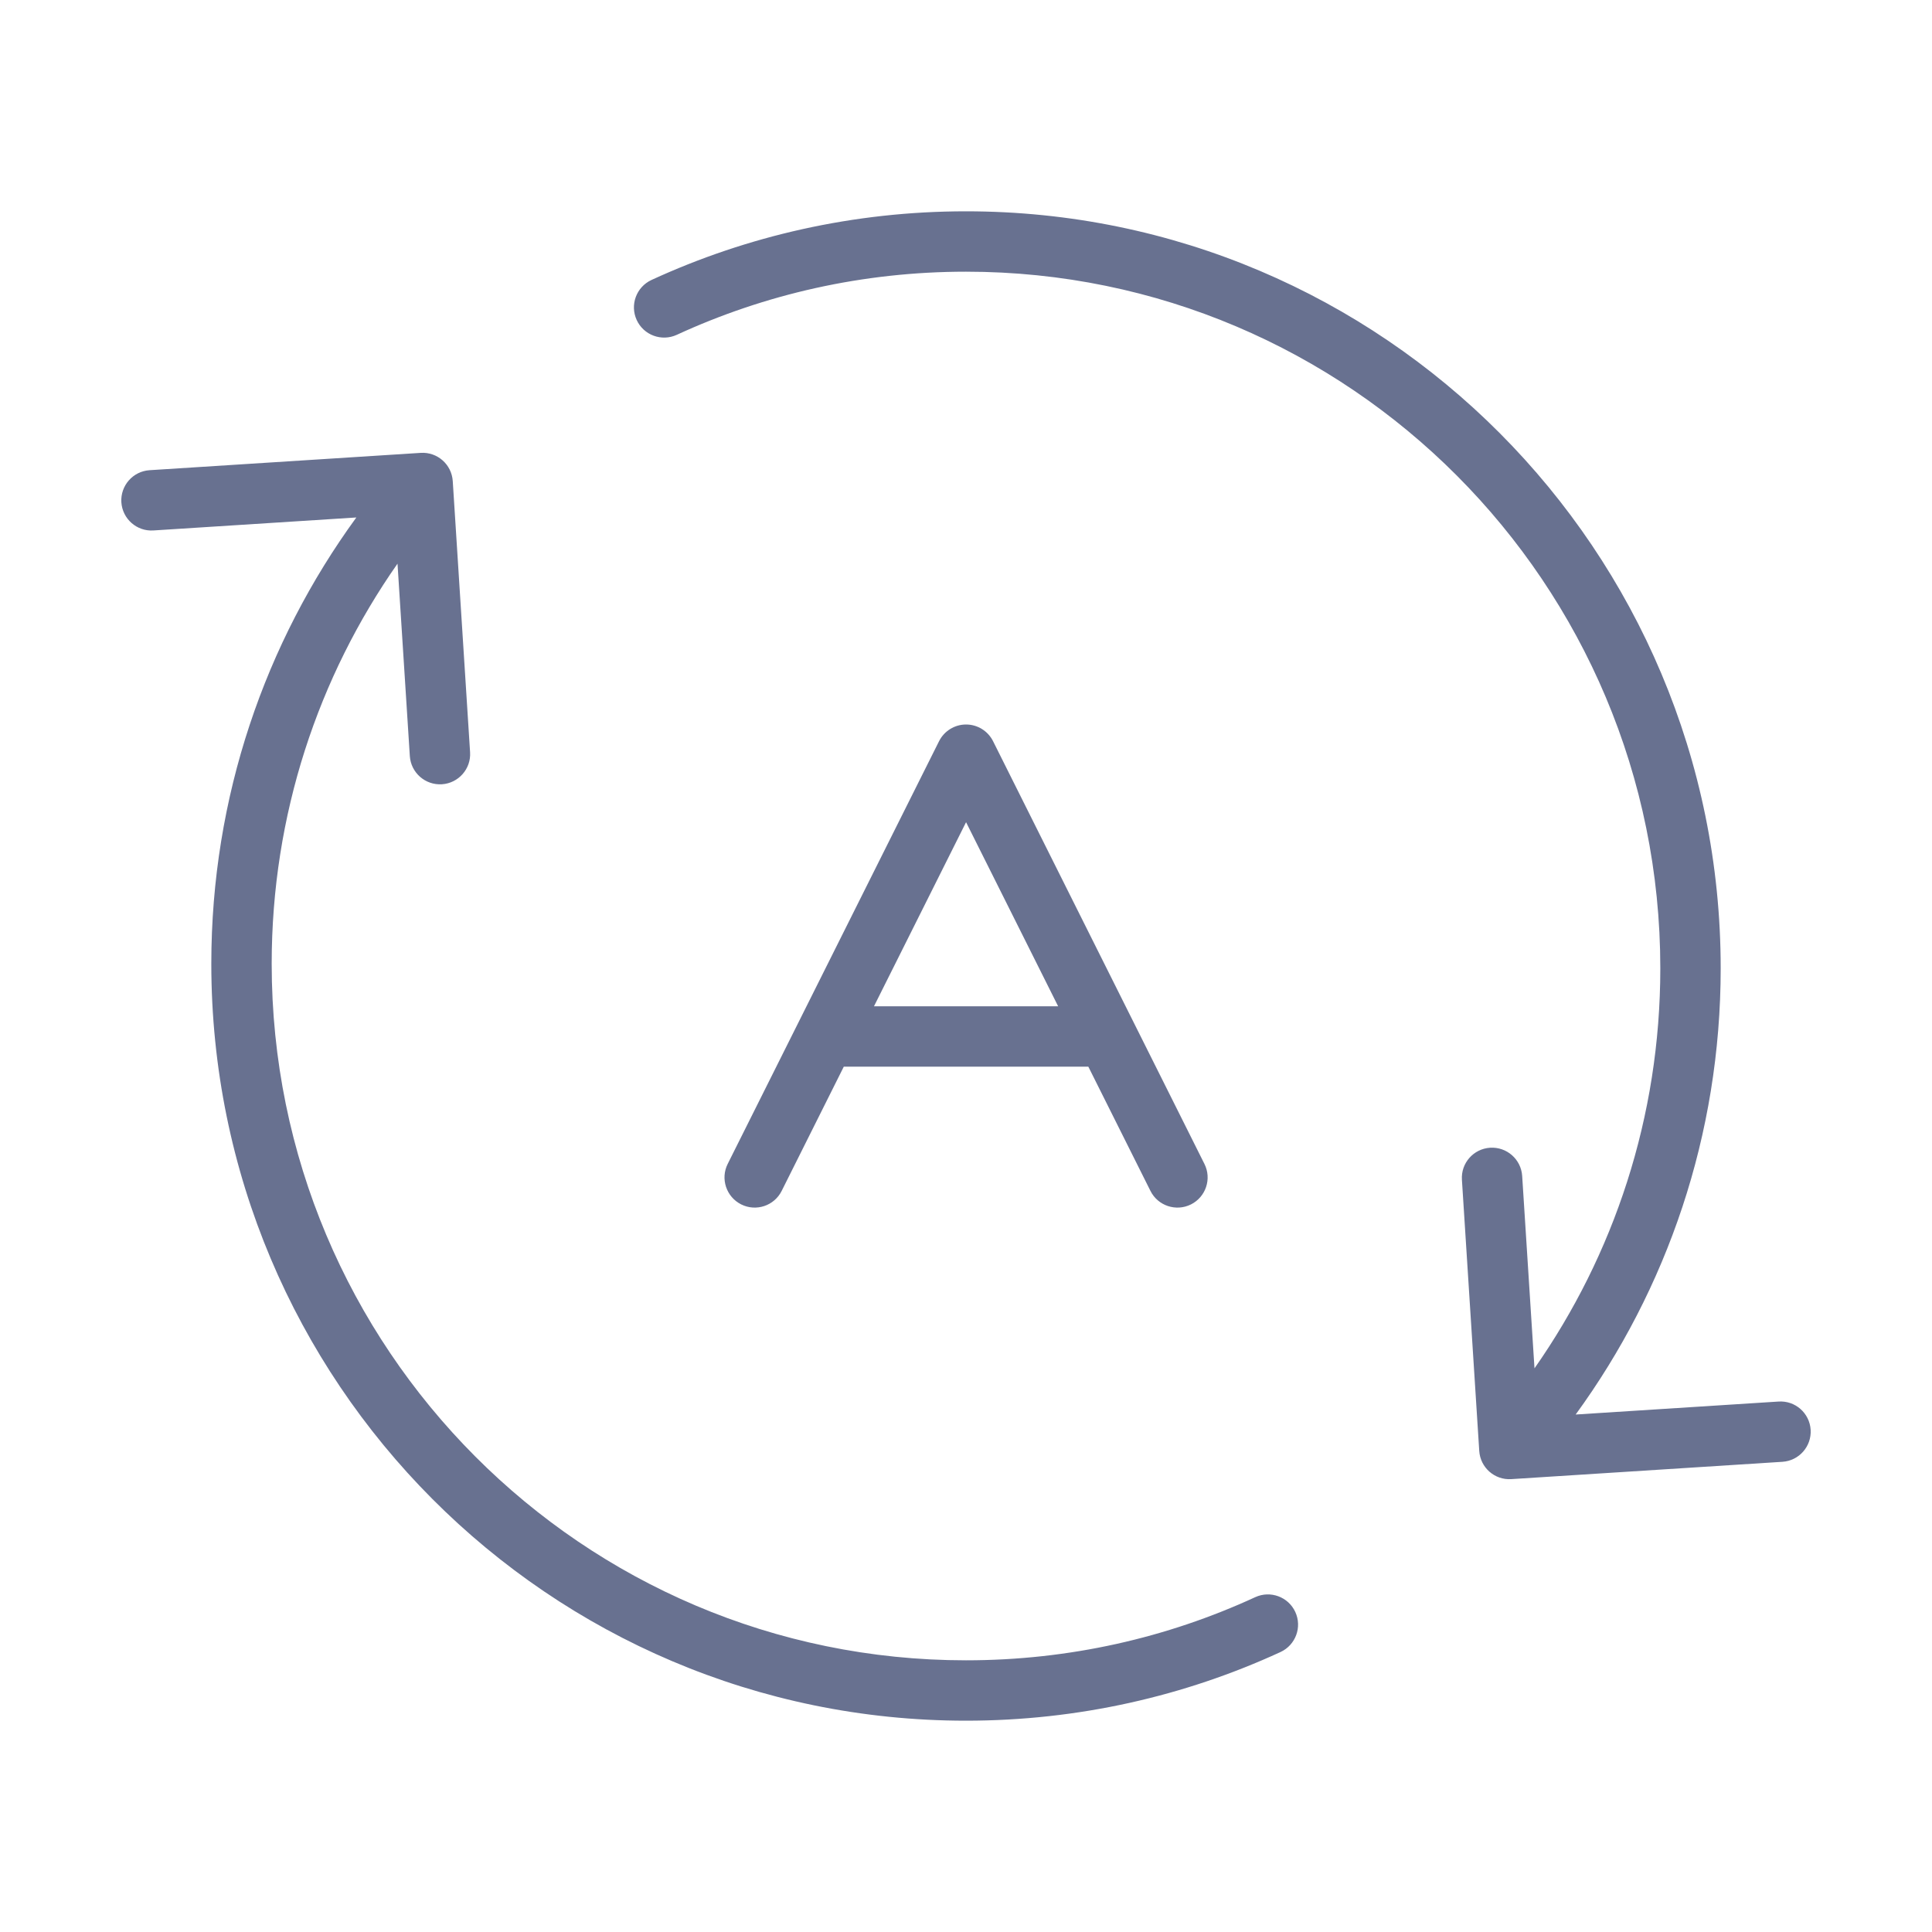 <svg width="32" height="32" viewBox="0 0 32 32" fill="none" xmlns="http://www.w3.org/2000/svg">
<path fill-rule="evenodd" clip-rule="evenodd" d="M16 4.5C14.289 4.5 12.667 4.874 11.209 5.546C10.958 5.661 10.661 5.551 10.546 5.301C10.43 5.05 10.54 4.753 10.791 4.637C12.377 3.907 14.142 3.5 16 3.5C22.905 3.5 28.5 9.115 28.5 16.038C28.5 18.801 27.608 21.356 26.098 23.429L29.459 23.214C29.735 23.196 29.972 23.405 29.99 23.681C30.007 23.957 29.798 24.194 29.523 24.212L25.032 24.499C24.756 24.517 24.519 24.308 24.501 24.032L24.214 19.541C24.196 19.265 24.405 19.028 24.681 19.01C24.957 18.993 25.194 19.202 25.212 19.477L25.416 22.664C26.729 20.789 27.5 18.504 27.5 16.038C27.5 9.664 22.35 4.5 16 4.5ZM16 27.5C17.711 27.5 19.333 27.126 20.791 26.454C21.042 26.339 21.339 26.449 21.454 26.699C21.57 26.95 21.46 27.247 21.209 27.363C19.623 28.093 17.858 28.5 16 28.5C9.095 28.5 3.5 22.885 3.5 15.962C3.5 13.199 4.392 10.644 5.902 8.571L2.541 8.786C2.265 8.804 2.028 8.594 2.01 8.319C1.993 8.043 2.202 7.806 2.477 7.788L6.968 7.501C7.244 7.483 7.481 7.693 7.499 7.968L7.786 12.459C7.804 12.735 7.594 12.972 7.319 12.99C7.043 13.007 6.806 12.798 6.788 12.523L6.584 9.336C5.271 11.211 4.5 13.496 4.5 15.962C4.5 22.336 9.65 27.5 16 27.5ZM16.001 12C16.19 12 16.363 12.107 16.448 12.276L19.949 19.278C20.073 19.525 19.973 19.825 19.726 19.949C19.479 20.072 19.178 19.972 19.055 19.725L18.026 17.667L13.976 17.667L12.947 19.725C12.824 19.972 12.524 20.072 12.277 19.949C12.03 19.825 11.929 19.525 12.053 19.278L15.554 12.276C15.639 12.107 15.812 12 16.001 12ZM16.001 13.618L17.526 16.667L14.476 16.667L16.001 13.618Z" fill="#687190"/>
</svg>
